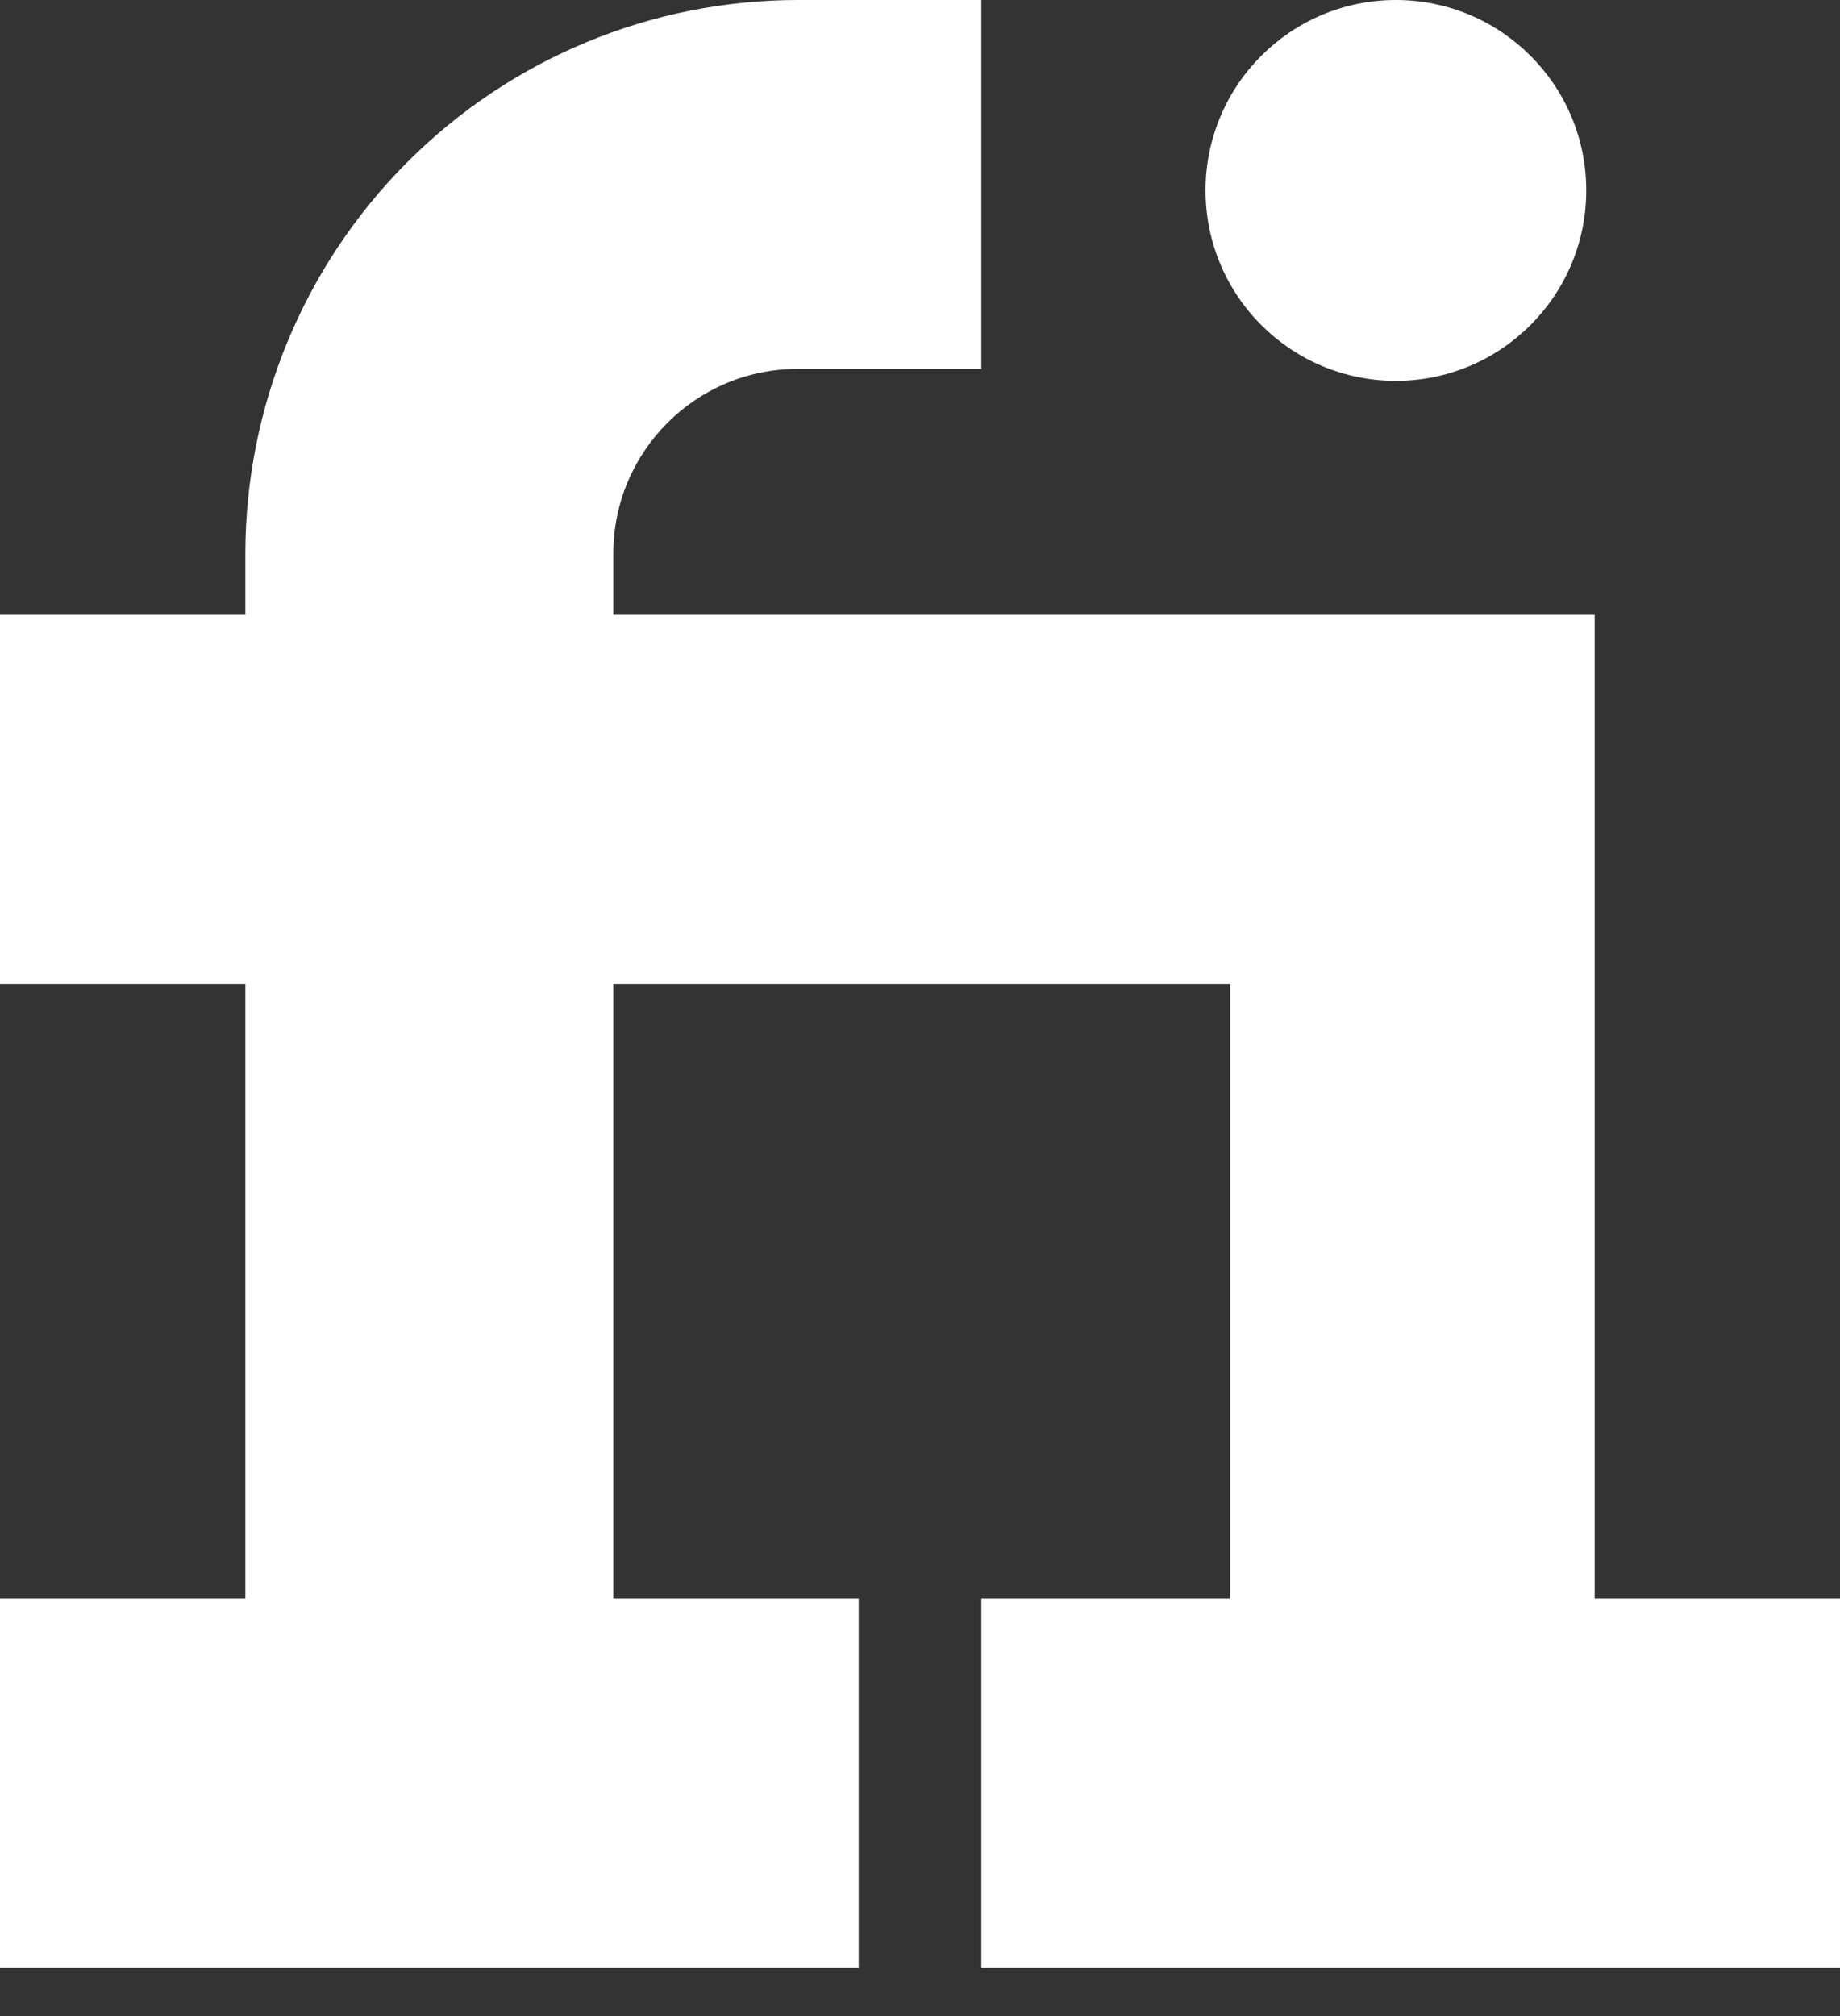 <svg width="21" height="23" viewBox="0 0 21 23" fill="none" xmlns="http://www.w3.org/2000/svg">
<rect x="0" y="0" width="21" height="23" fill="#333333" stroke="none"/>
<path d="M18.2 18.239V7.015H7V6.314C7 5.153 7.942 4.209 9.1 4.209H11.2V0H9.1C7.43 0.002 5.828 0.668 4.647 1.851C3.466 3.035 2.802 4.64 2.8 6.314V7.015H0V11.224H2.8V18.239H0V22.448H9.8V18.239H7V11.224H14.039V18.239H11.2V22.448H21V18.239H18.2Z" fill="white"/>
<path d="M15.931 4.345C17.131 4.345 18.104 3.372 18.104 2.172C18.104 0.973 17.131 0 15.931 0C14.731 0 13.759 0.973 13.759 2.172C13.759 3.372 14.731 4.345 15.931 4.345Z" fill="white"/>
</svg>
